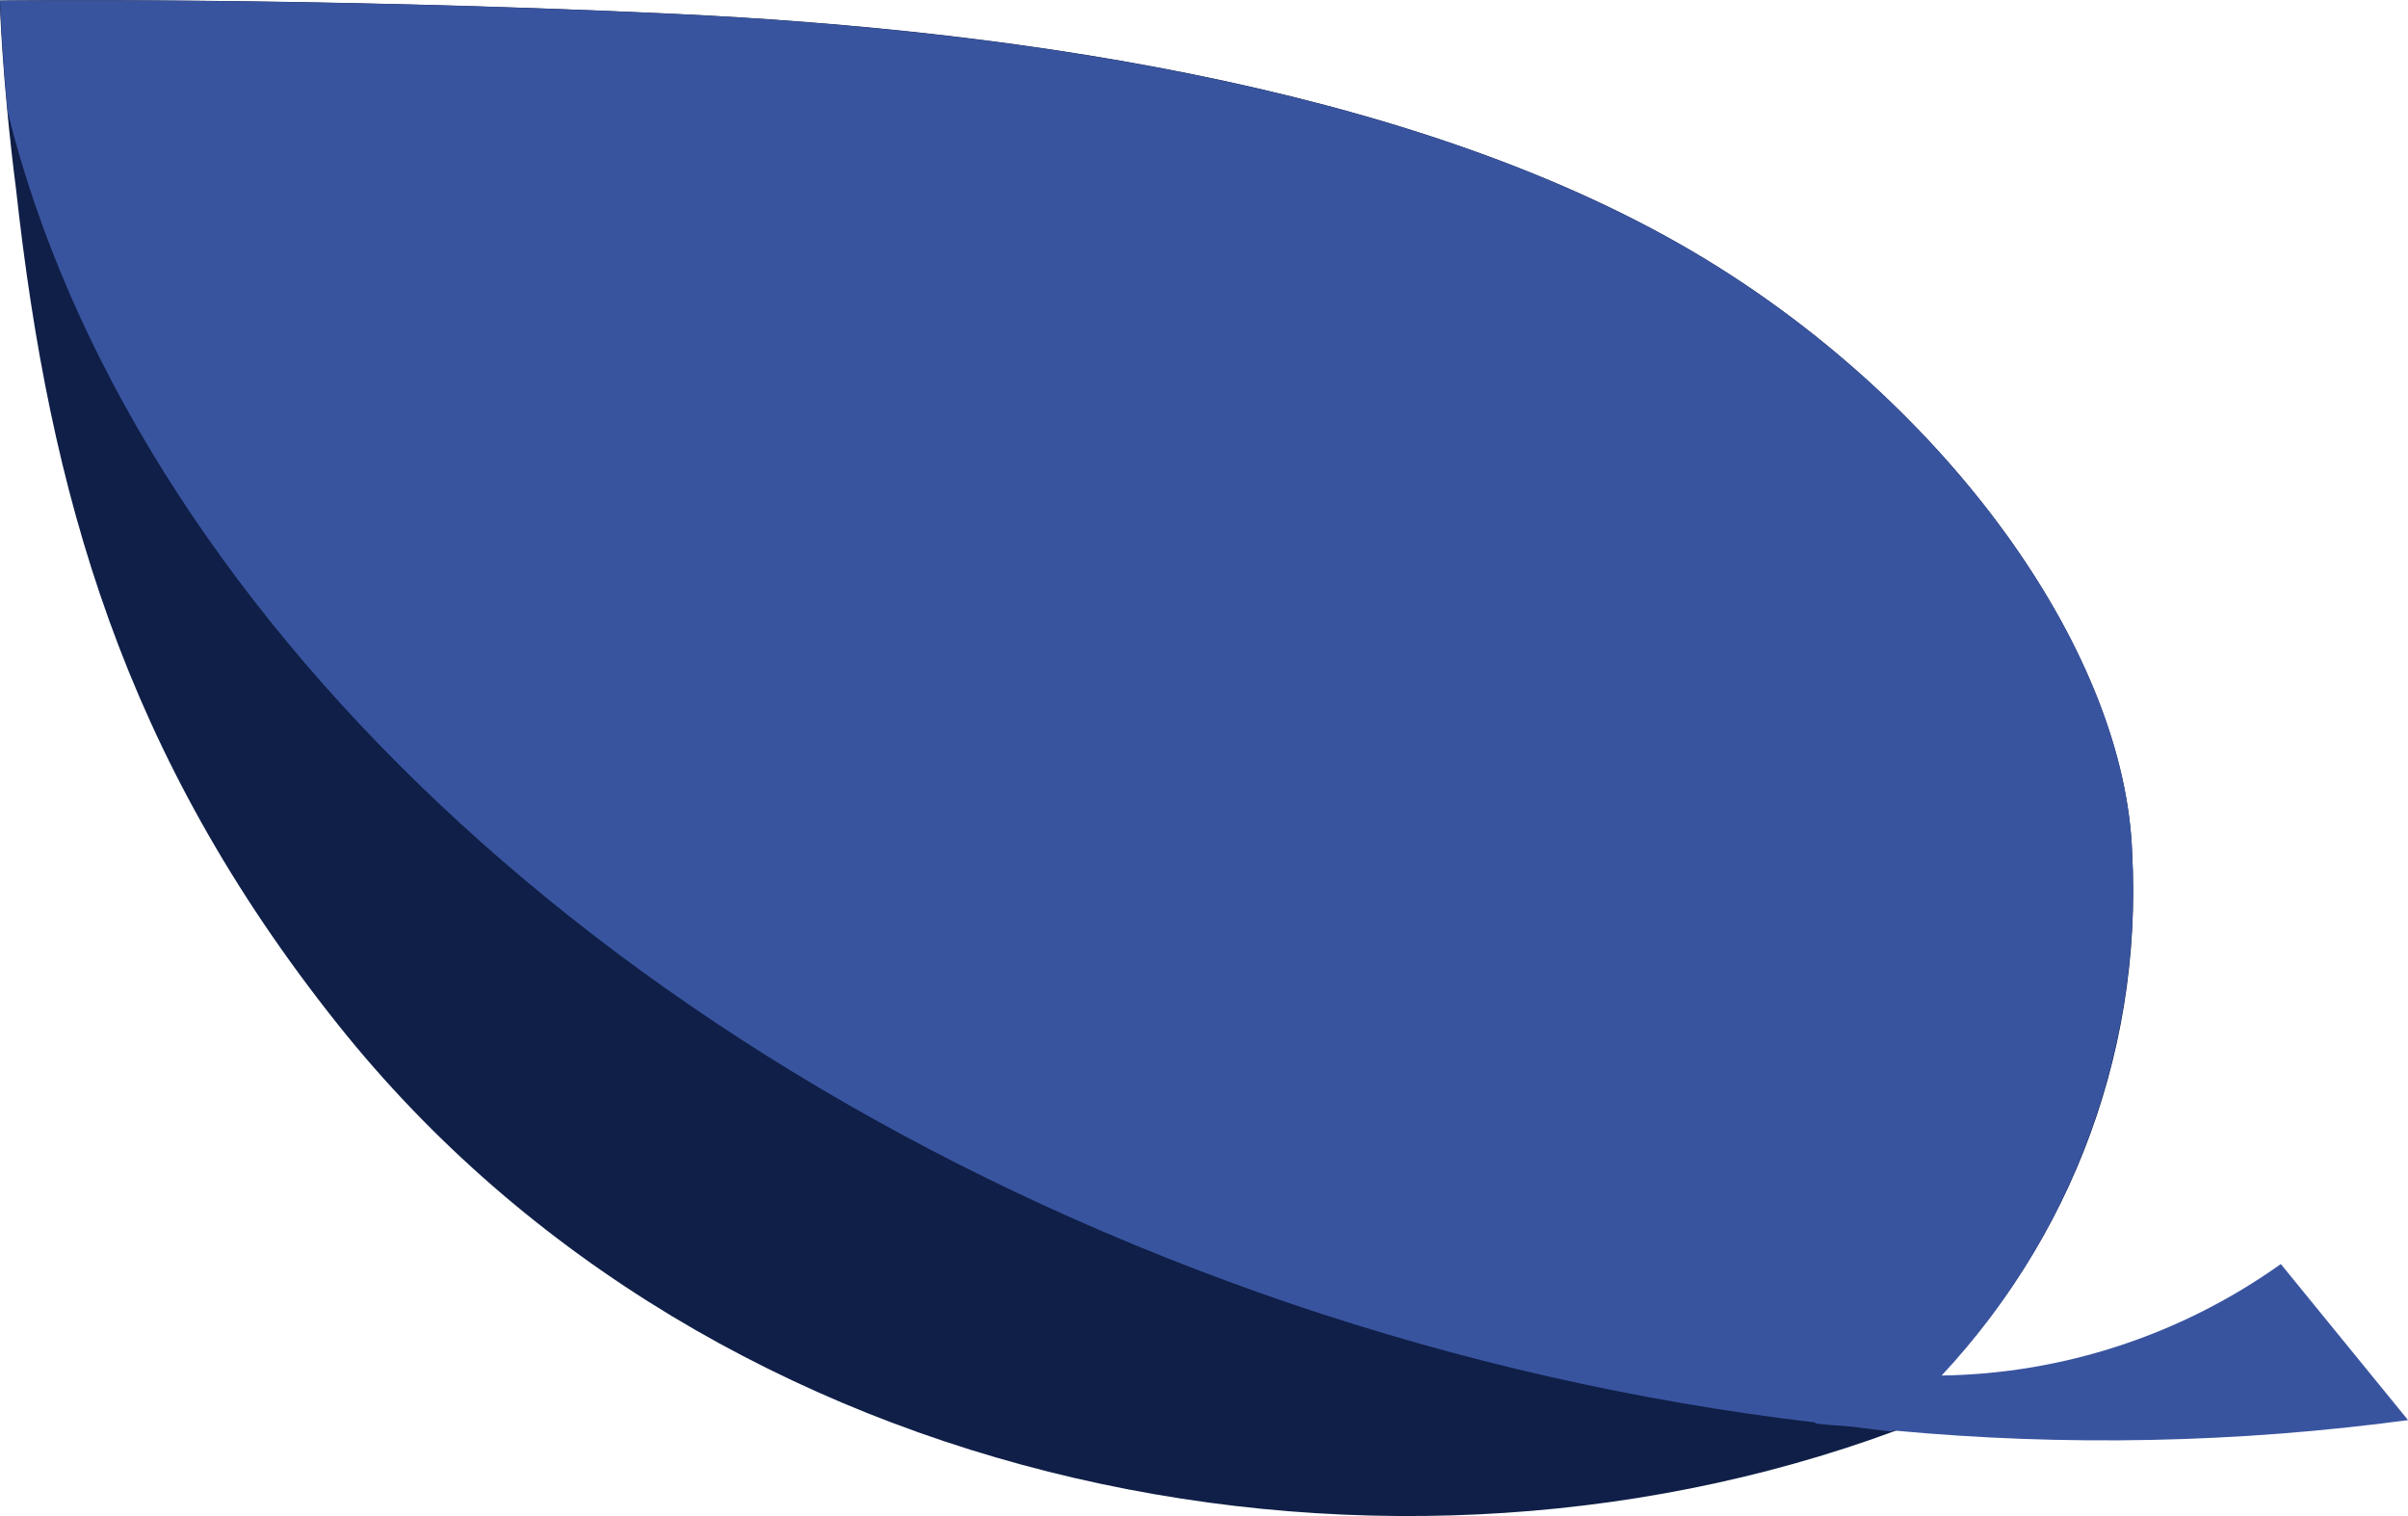 <?xml version="1.0" encoding="UTF-8"?>
<!-- Generator: Adobe Illustrator 24.3.0, SVG Export Plug-In . SVG Version: 6.00 Build 0)  -->
<svg xmlns="http://www.w3.org/2000/svg" xmlns:xlink="http://www.w3.org/1999/xlink" version="1.1" id="Ebene_1" x="0px" y="0px" viewBox="0 0 81 51" style="enable-background:new 0 0 81 51;" xml:space="preserve">
<style type="text/css">
	.st0{fill:#0F1F47;}
	.st1{fill:#39549F;}
</style>
<g id="Gruppe_642" transform="translate(0 50.132)">
	<g>
		<g id="Gruppe_641">
			<g id="Gruppe_639" transform="translate(71.211 -21.925)">
				<path id="Pfad_807" class="st0" d="M0.51,0.49c-0.23-6.65-5.95-14.7-13.9-19.7c-9.39-5.92-23.3-7.98-35.1-8.53      c-12.41-0.58-22.73-0.45-22.73-0.45s0.07,2.62,0.55,6.36c1.13,10.25,3.6,19.01,10.82,28.08C-47.09,22.26-24.2,26.49-6.68,19.63      c0.21-0.08,0.16-0.33-0.11-0.71C-1.78,14.16,0.89,7.42,0.51,0.49"></path>
			</g>
			<g id="Gruppe_640" transform="translate(76.182 -8.33)">
				<path id="Pfad_808" class="st1" d="M0.54,0.72C-2.8,3.1-6.78,4.41-10.87,4.47c4.42-4.73,6.74-11.08,6.41-17.57      c-0.23-6.65-5.95-14.7-13.9-19.7c-9.39-5.92-23.29-7.97-35.09-8.53c-12.41-0.58-22.73-0.45-22.73-0.45s0.04,1.46,0.26,3.76      c4.09,16.41,20.24,32.26,43.12,40.06c5.74,1.95,11.67,3.3,17.68,4.01c0,0.01,0.01,0.03,0.01,0.03c0.05,0.01,0.09,0.01,0.14,0.02      c0.36,0.04,0.72,0.06,1.08,0.09c0.44,0.05,0.88,0.12,1.31,0.16c0.03-0.01,0.06-0.02,0.1-0.03c5.76,0.54,11.56,0.42,17.3-0.35      L0.54,0.72z"></path>
			</g>
		</g>
	</g>
</g>
</svg>
